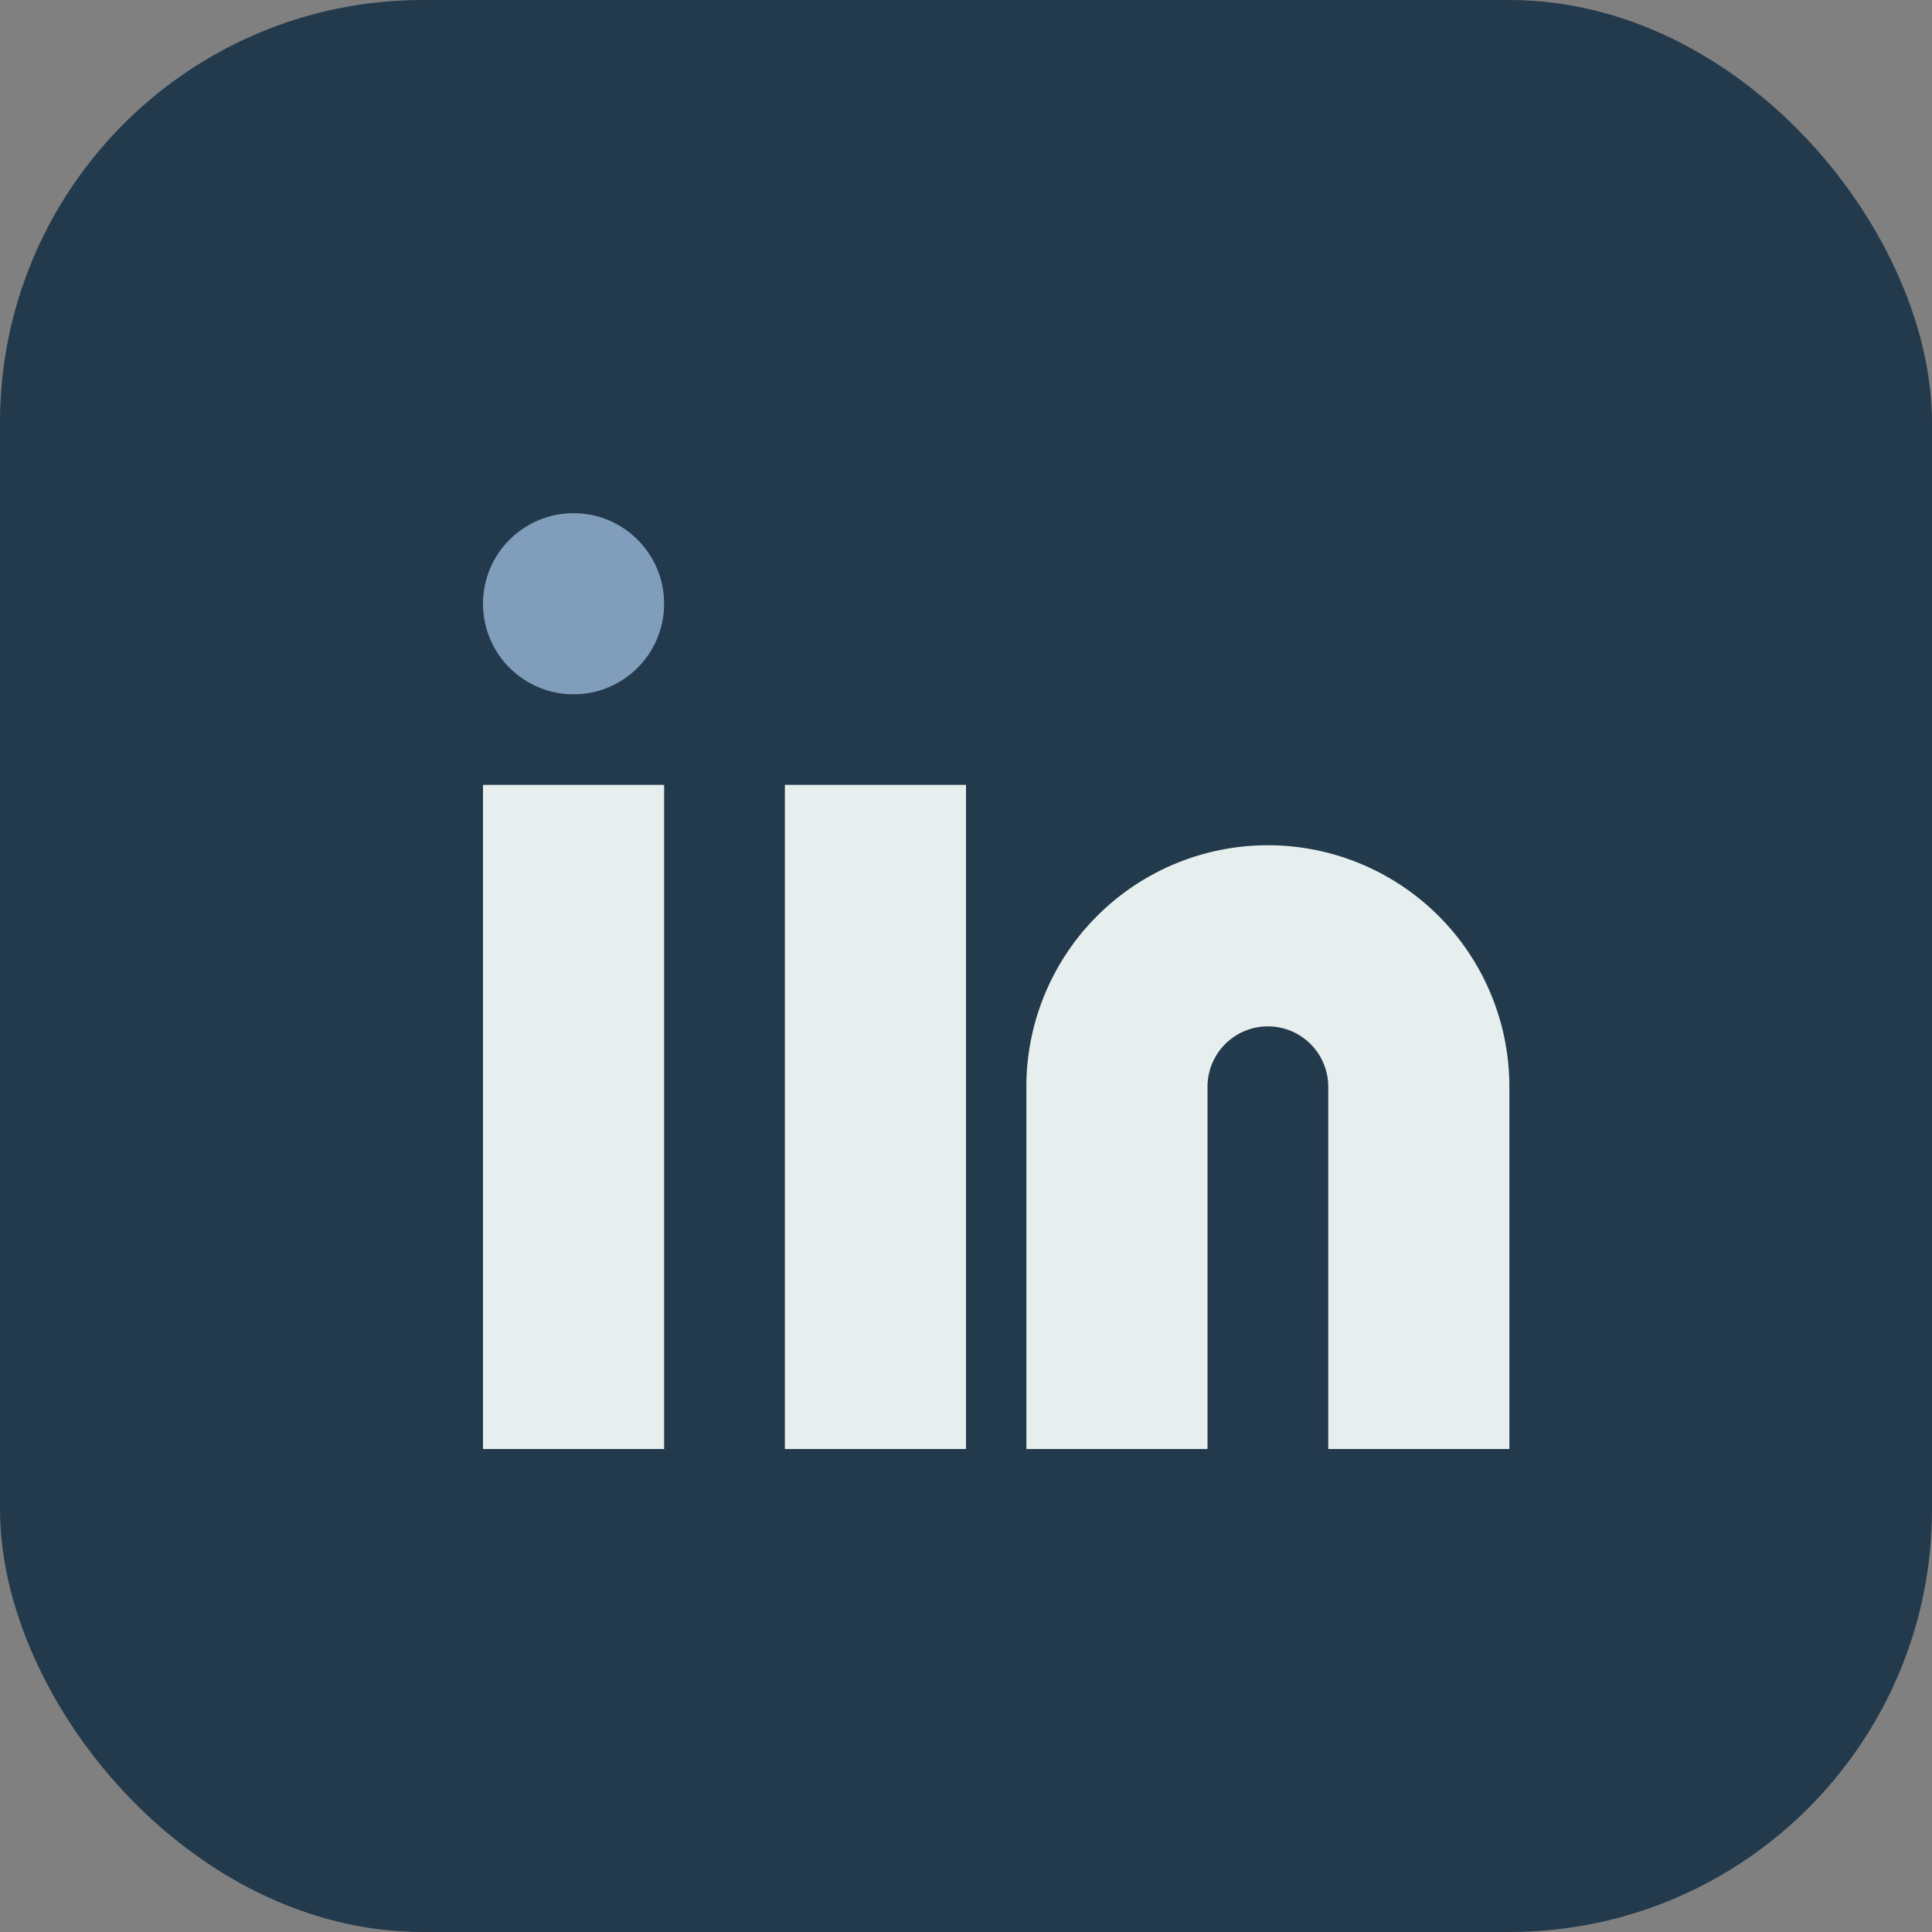 <?xml version="1.0" encoding="UTF-8"?>
<svg xmlns="http://www.w3.org/2000/svg" width="32" height="32" viewBox="0 0 32 32"><rect x="0" y="0" width="32" height="32" fill="#808080" stroke="none"/><rect width="32" height="32" rx="7" fill="#233A4D"/><rect x="8" y="13" width="3" height="11" fill="#E6EFED"/><rect x="13" y="13" width="3" height="11" fill="#E6EFED"/><circle cx="9.5" cy="10" r="1.5" fill="#809DBC"/><path d="M17 18a4 4 0 0 1 8 0v6h-3v-6a1 1 0 0 0-2 0v6h-3v-6z" fill="#E6EFED"/></svg>